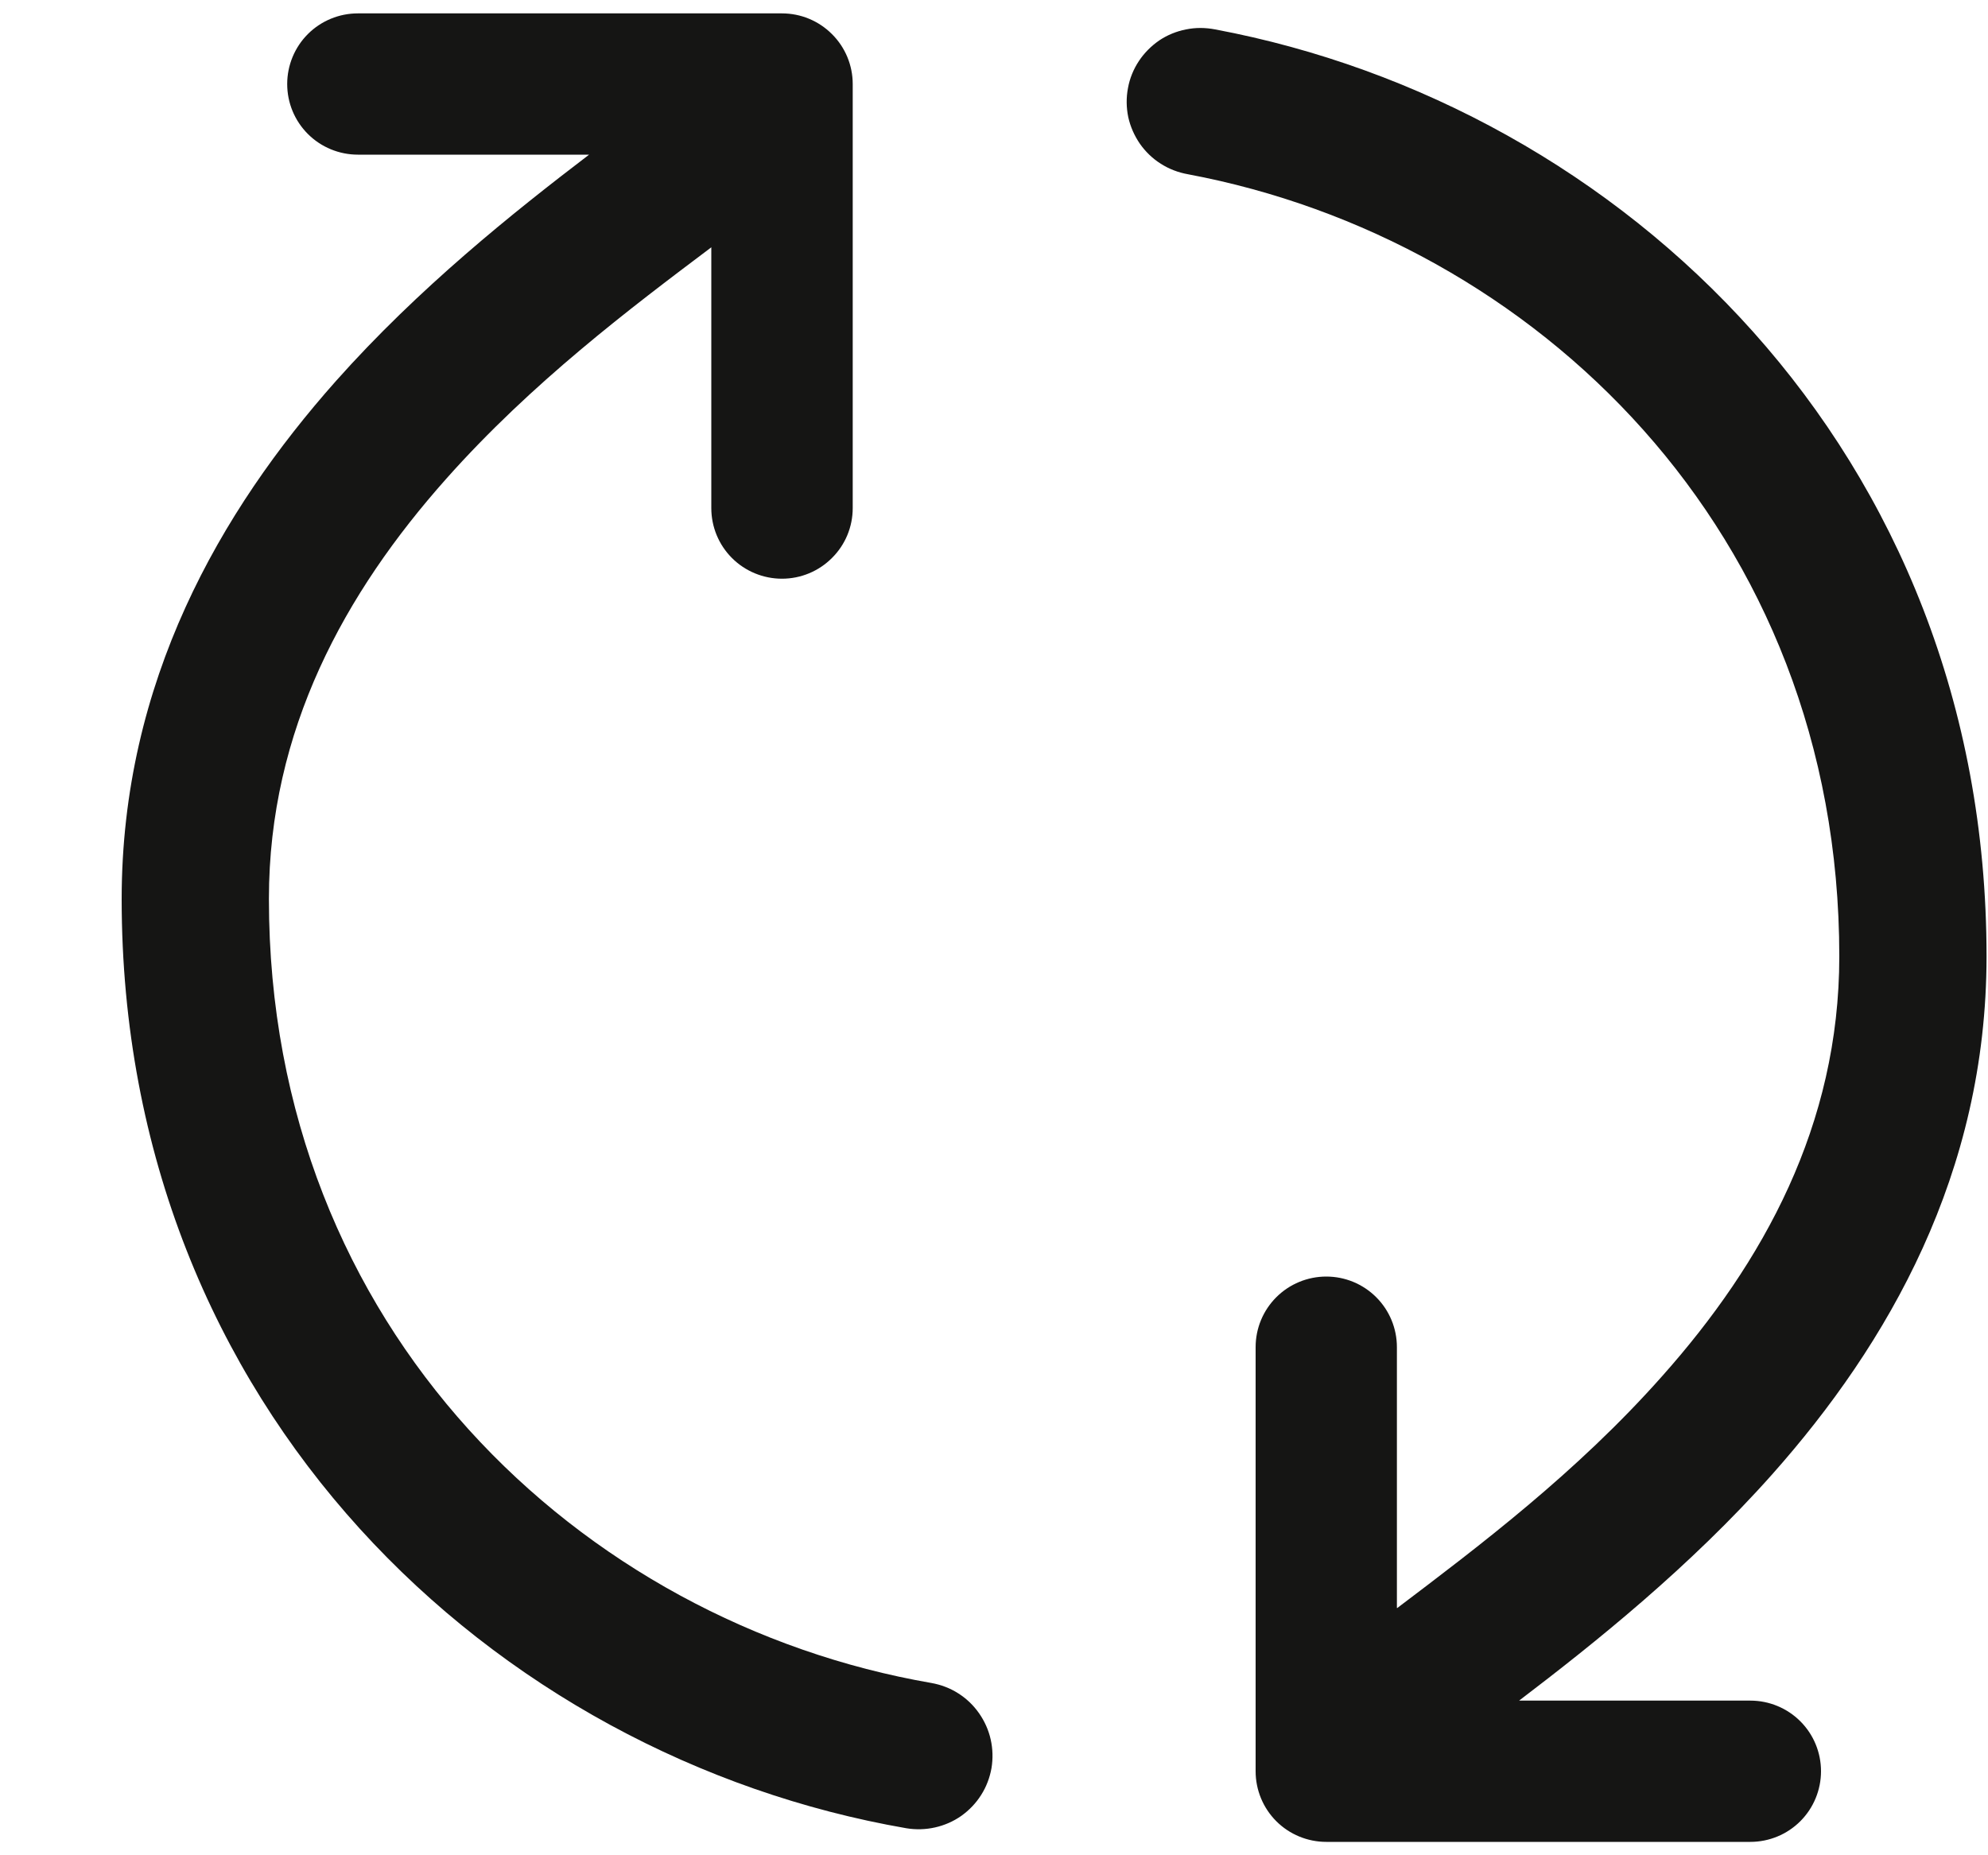<svg width="15" height="14" viewBox="0 0 15 14" fill="none" xmlns="http://www.w3.org/2000/svg">
<path fill-rule="evenodd" clip-rule="evenodd" d="M2.029 6.784C2.029 10.03 4.384 12.243 7.028 12.7C7.1 12.713 7.169 12.739 7.23 12.778C7.292 12.817 7.345 12.868 7.387 12.928C7.429 12.988 7.459 13.055 7.475 13.126C7.491 13.197 7.493 13.271 7.481 13.343C7.468 13.415 7.442 13.484 7.403 13.545C7.364 13.607 7.313 13.66 7.253 13.703C7.193 13.745 7.126 13.774 7.055 13.79C6.984 13.806 6.91 13.808 6.838 13.796C3.733 13.258 0.918 10.641 0.918 6.784C0.918 5.144 1.664 3.856 2.534 2.876C3.158 2.174 3.872 1.604 4.445 1.167H2.7C2.559 1.167 2.423 1.111 2.323 1.011C2.223 0.911 2.167 0.776 2.167 0.634C2.167 0.493 2.223 0.357 2.323 0.257C2.423 0.157 2.559 0.101 2.7 0.101H5.9C6.042 0.101 6.177 0.157 6.277 0.257C6.378 0.357 6.434 0.493 6.434 0.634V3.834C6.434 3.976 6.378 4.111 6.277 4.211C6.177 4.311 6.042 4.367 5.9 4.367C5.759 4.367 5.623 4.311 5.523 4.211C5.423 4.111 5.367 3.976 5.367 3.834V1.865L5.366 1.867C4.756 2.326 4.011 2.888 3.366 3.614C2.603 4.472 2.029 5.509 2.029 6.782V6.784ZM13.878 7.217C13.878 4.004 11.574 1.805 8.964 1.315C8.891 1.302 8.822 1.276 8.759 1.236C8.697 1.197 8.643 1.145 8.601 1.085C8.559 1.024 8.529 0.956 8.513 0.884C8.498 0.811 8.497 0.737 8.511 0.664C8.524 0.592 8.552 0.523 8.593 0.461C8.633 0.4 8.686 0.347 8.747 0.305C8.808 0.264 8.877 0.236 8.949 0.222C9.022 0.207 9.096 0.208 9.169 0.222C12.234 0.798 14.989 3.401 14.989 7.217C14.989 8.856 14.244 10.143 13.373 11.124C12.749 11.826 12.036 12.396 11.462 12.833H13.207C13.348 12.833 13.484 12.889 13.584 12.989C13.684 13.089 13.74 13.224 13.74 13.366C13.74 13.507 13.684 13.643 13.584 13.743C13.484 13.843 13.348 13.899 13.207 13.899H10.007C9.866 13.899 9.73 13.843 9.63 13.743C9.53 13.643 9.474 13.507 9.474 13.366V10.166C9.474 10.024 9.53 9.889 9.63 9.789C9.73 9.689 9.866 9.633 10.007 9.633C10.149 9.633 10.284 9.689 10.384 9.789C10.484 9.889 10.54 10.024 10.54 10.166V12.134H10.543C11.152 11.673 11.897 11.112 12.541 10.385C13.304 9.528 13.878 8.491 13.878 7.217Z" fill="#151514"/>
</svg>
